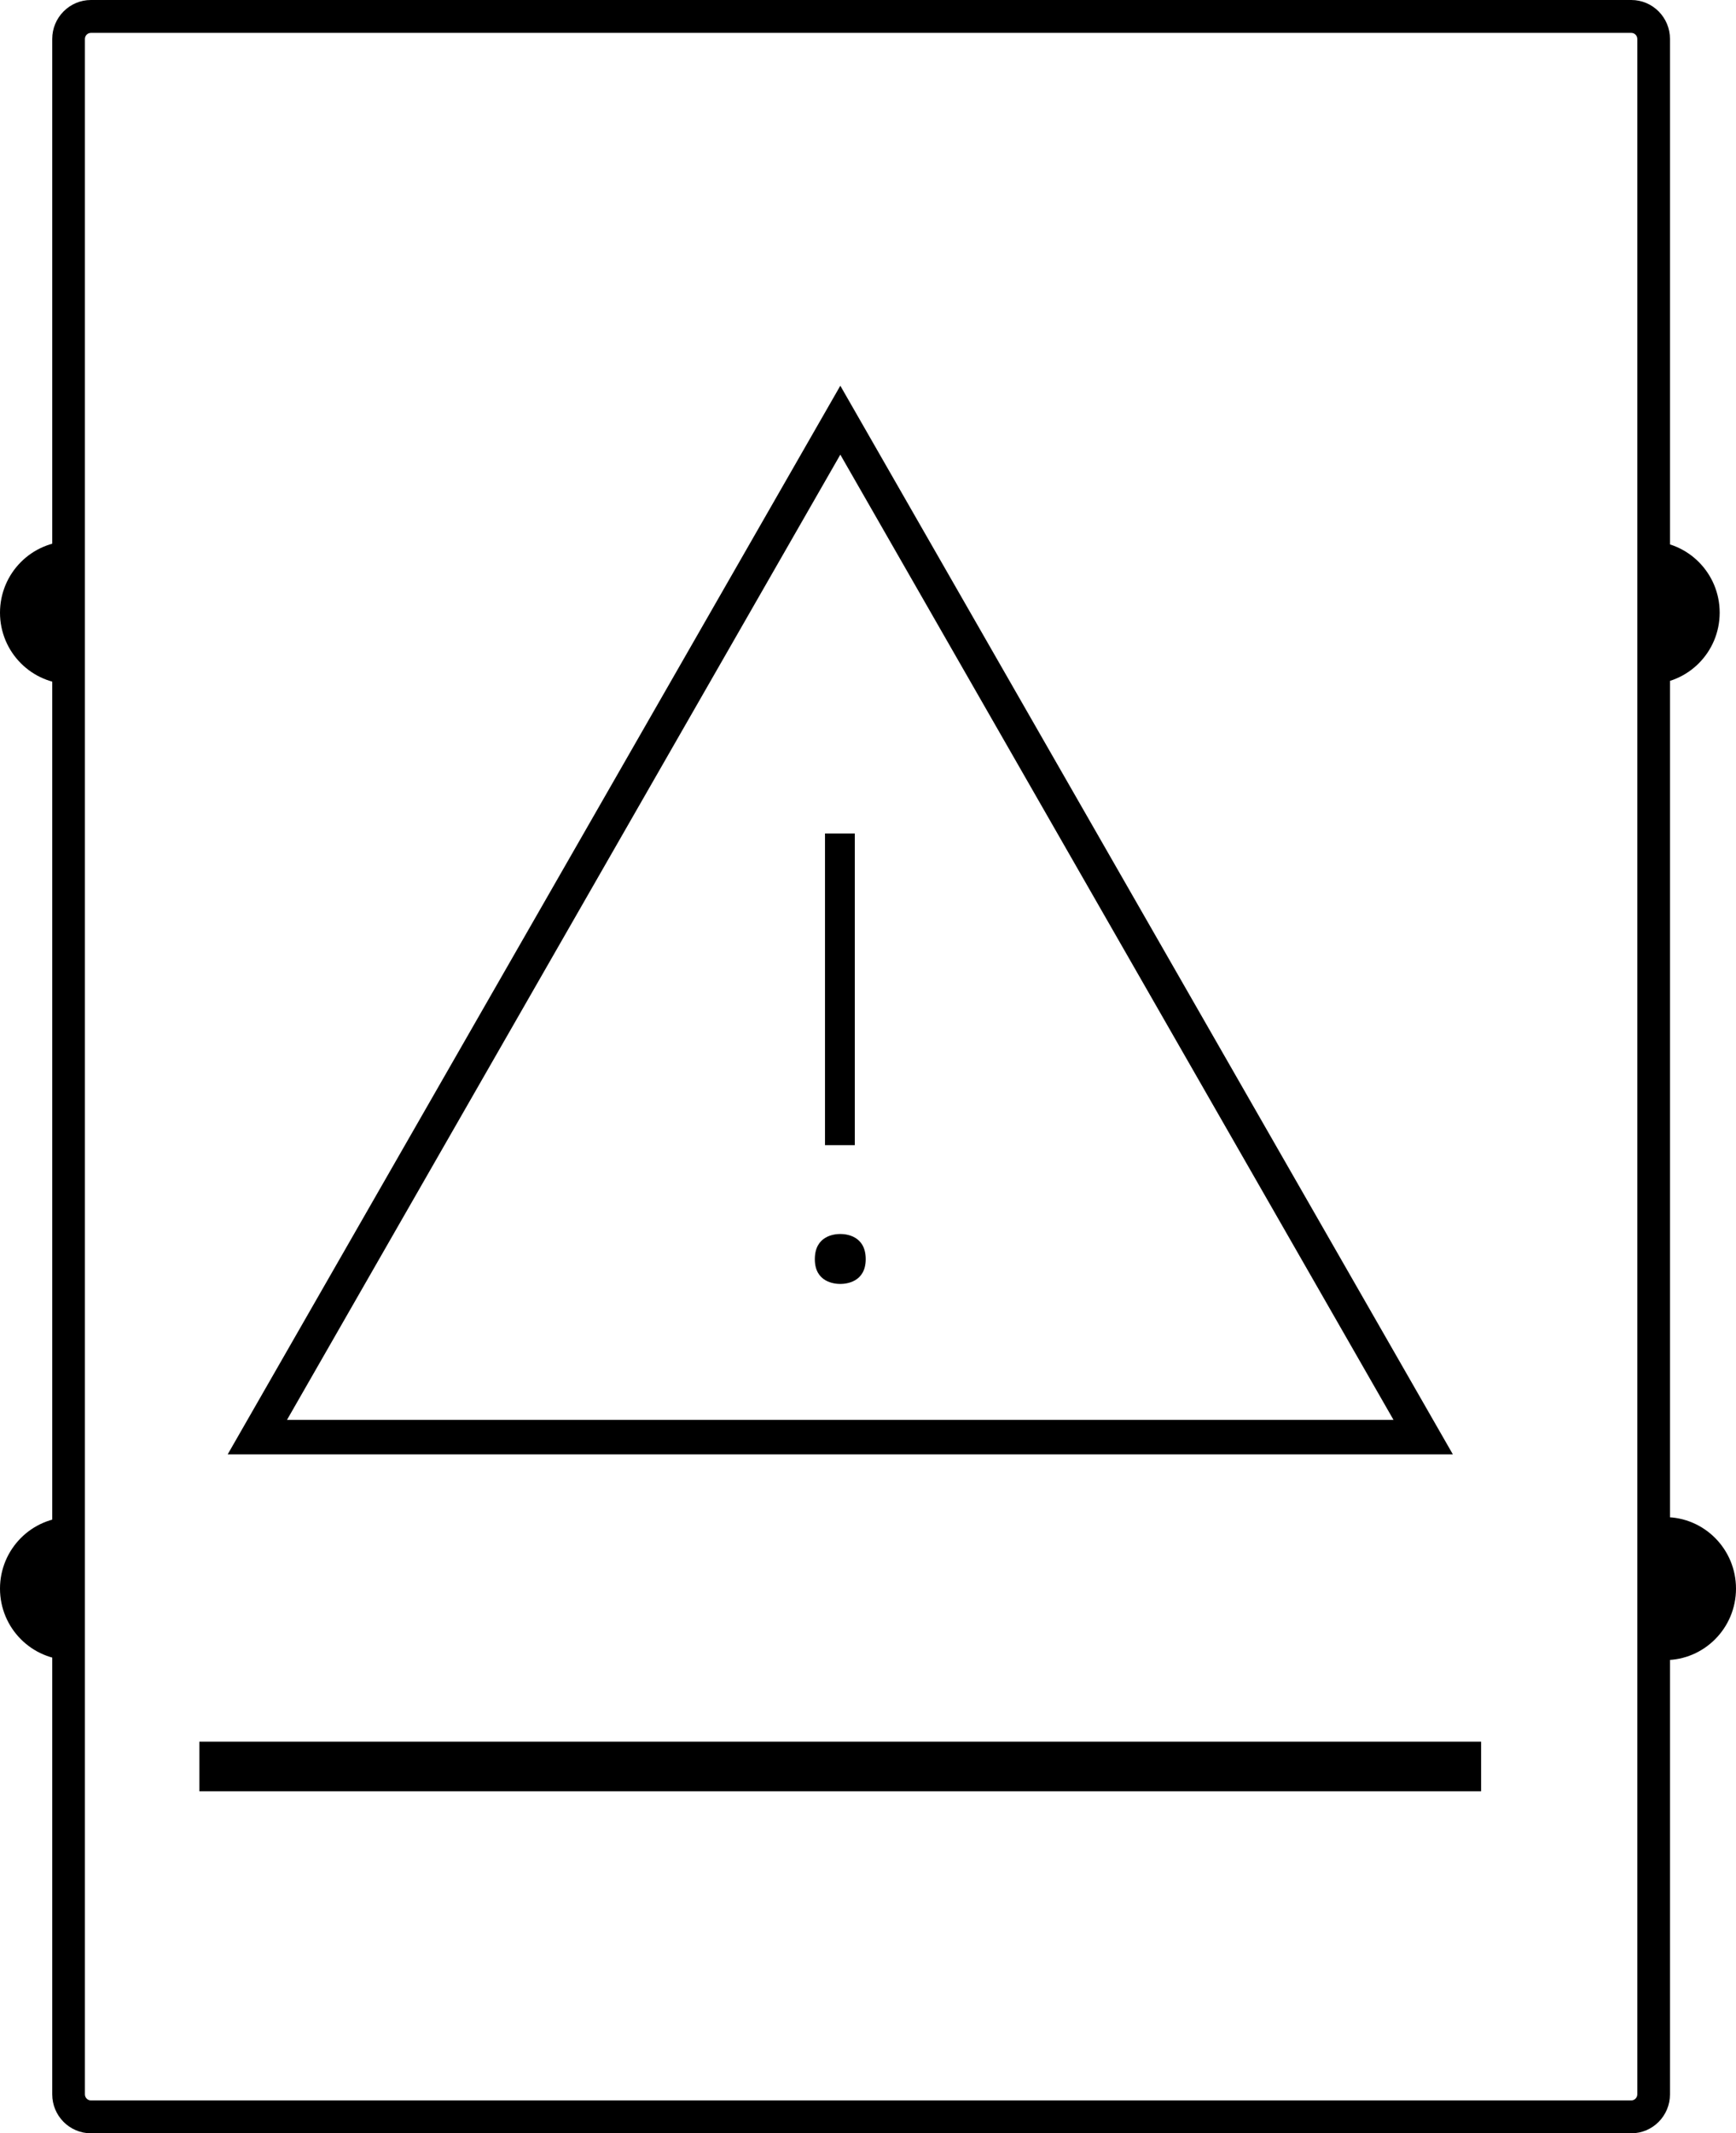 <?xml version="1.0" encoding="UTF-8"?>
<svg width="35px" height="43px" viewBox="0 0 35 43" version="1.1" xmlns="http://www.w3.org/2000/svg" xmlns:xlink="http://www.w3.org/1999/xlink">
    <title>CHC_Webstie-Redesign_Icons-Navigation_Waste_Hazardous-Waste-1</title>
    <g id="Page-1" stroke="none" stroke-width="1" fill="none" fill-rule="evenodd">
        <g id="CHC_Webstie-Redesign_Icons-Navigation_Waste_Hazardous-Waste-1" fill="#000000" fill-rule="nonzero">
            <g id="Group">
                <path d="M32.889,43 L1.833,43 C1.402,43 1.053,42.648 1.053,42.215 L1.053,0.785 C1.053,0.352 1.403,0 1.833,0 L32.889,0 C33.32,0 33.669,0.352 33.669,0.785 L33.669,42.215 C33.669,42.648 33.32,43 32.889,43 Z M1.833,0.663 C1.766,0.663 1.712,0.718 1.712,0.785 L1.712,42.215 C1.712,42.282 1.766,42.337 1.833,42.337 L32.889,42.337 C32.956,42.337 33.01,42.282 33.01,42.215 L33.01,0.785 C33.01,0.718 32.956,0.663 32.889,0.663 L1.833,0.663 Z" id="Shape"></path>
                <rect id="Rectangle" x="4.02" y="35.106" width="25.841" height="1"></rect>
                <path d="M1.431,13.79 C0.641,13.79 0,13.145 0,12.35 C0,11.554 0.641,10.909 1.431,10.909" id="Path"></path>
                <path d="M1.431,33.462 C0.641,33.462 0,32.817 0,32.021 C0,31.226 0.641,30.58 1.431,30.58" id="Path"></path>
                <path d="M33.569,30.58 C34.359,30.58 35,31.225 35,32.021 C35,32.817 34.359,33.462 33.569,33.462" id="Path"></path>
                <path d="M33.24,10.908 C34.03,10.908 34.671,11.554 34.671,12.349 C34.671,13.145 34.03,13.79 33.24,13.79" id="Path"></path>
            </g>
            <path d="M29.291,29.314 L4.591,29.314 L16.942,7.775 L29.291,29.314 Z M5.786,28.62 L28.095,28.62 L16.942,9.164 L5.786,28.62 Z" id="Shape"></path>
            <path d="M16.941,25.88 C16.821,25.88 16.428,25.844 16.428,25.381 C16.428,24.909 16.821,24.873 16.941,24.873 C17.061,24.873 17.454,24.909 17.454,25.381 C17.453,25.844 17.061,25.88 16.941,25.88 Z M16.633,23.082 L16.633,16.8 L17.234,16.8 L17.234,23.082 L16.633,23.082 Z" id="Shape"></path>
        </g>
    </g>
</svg>